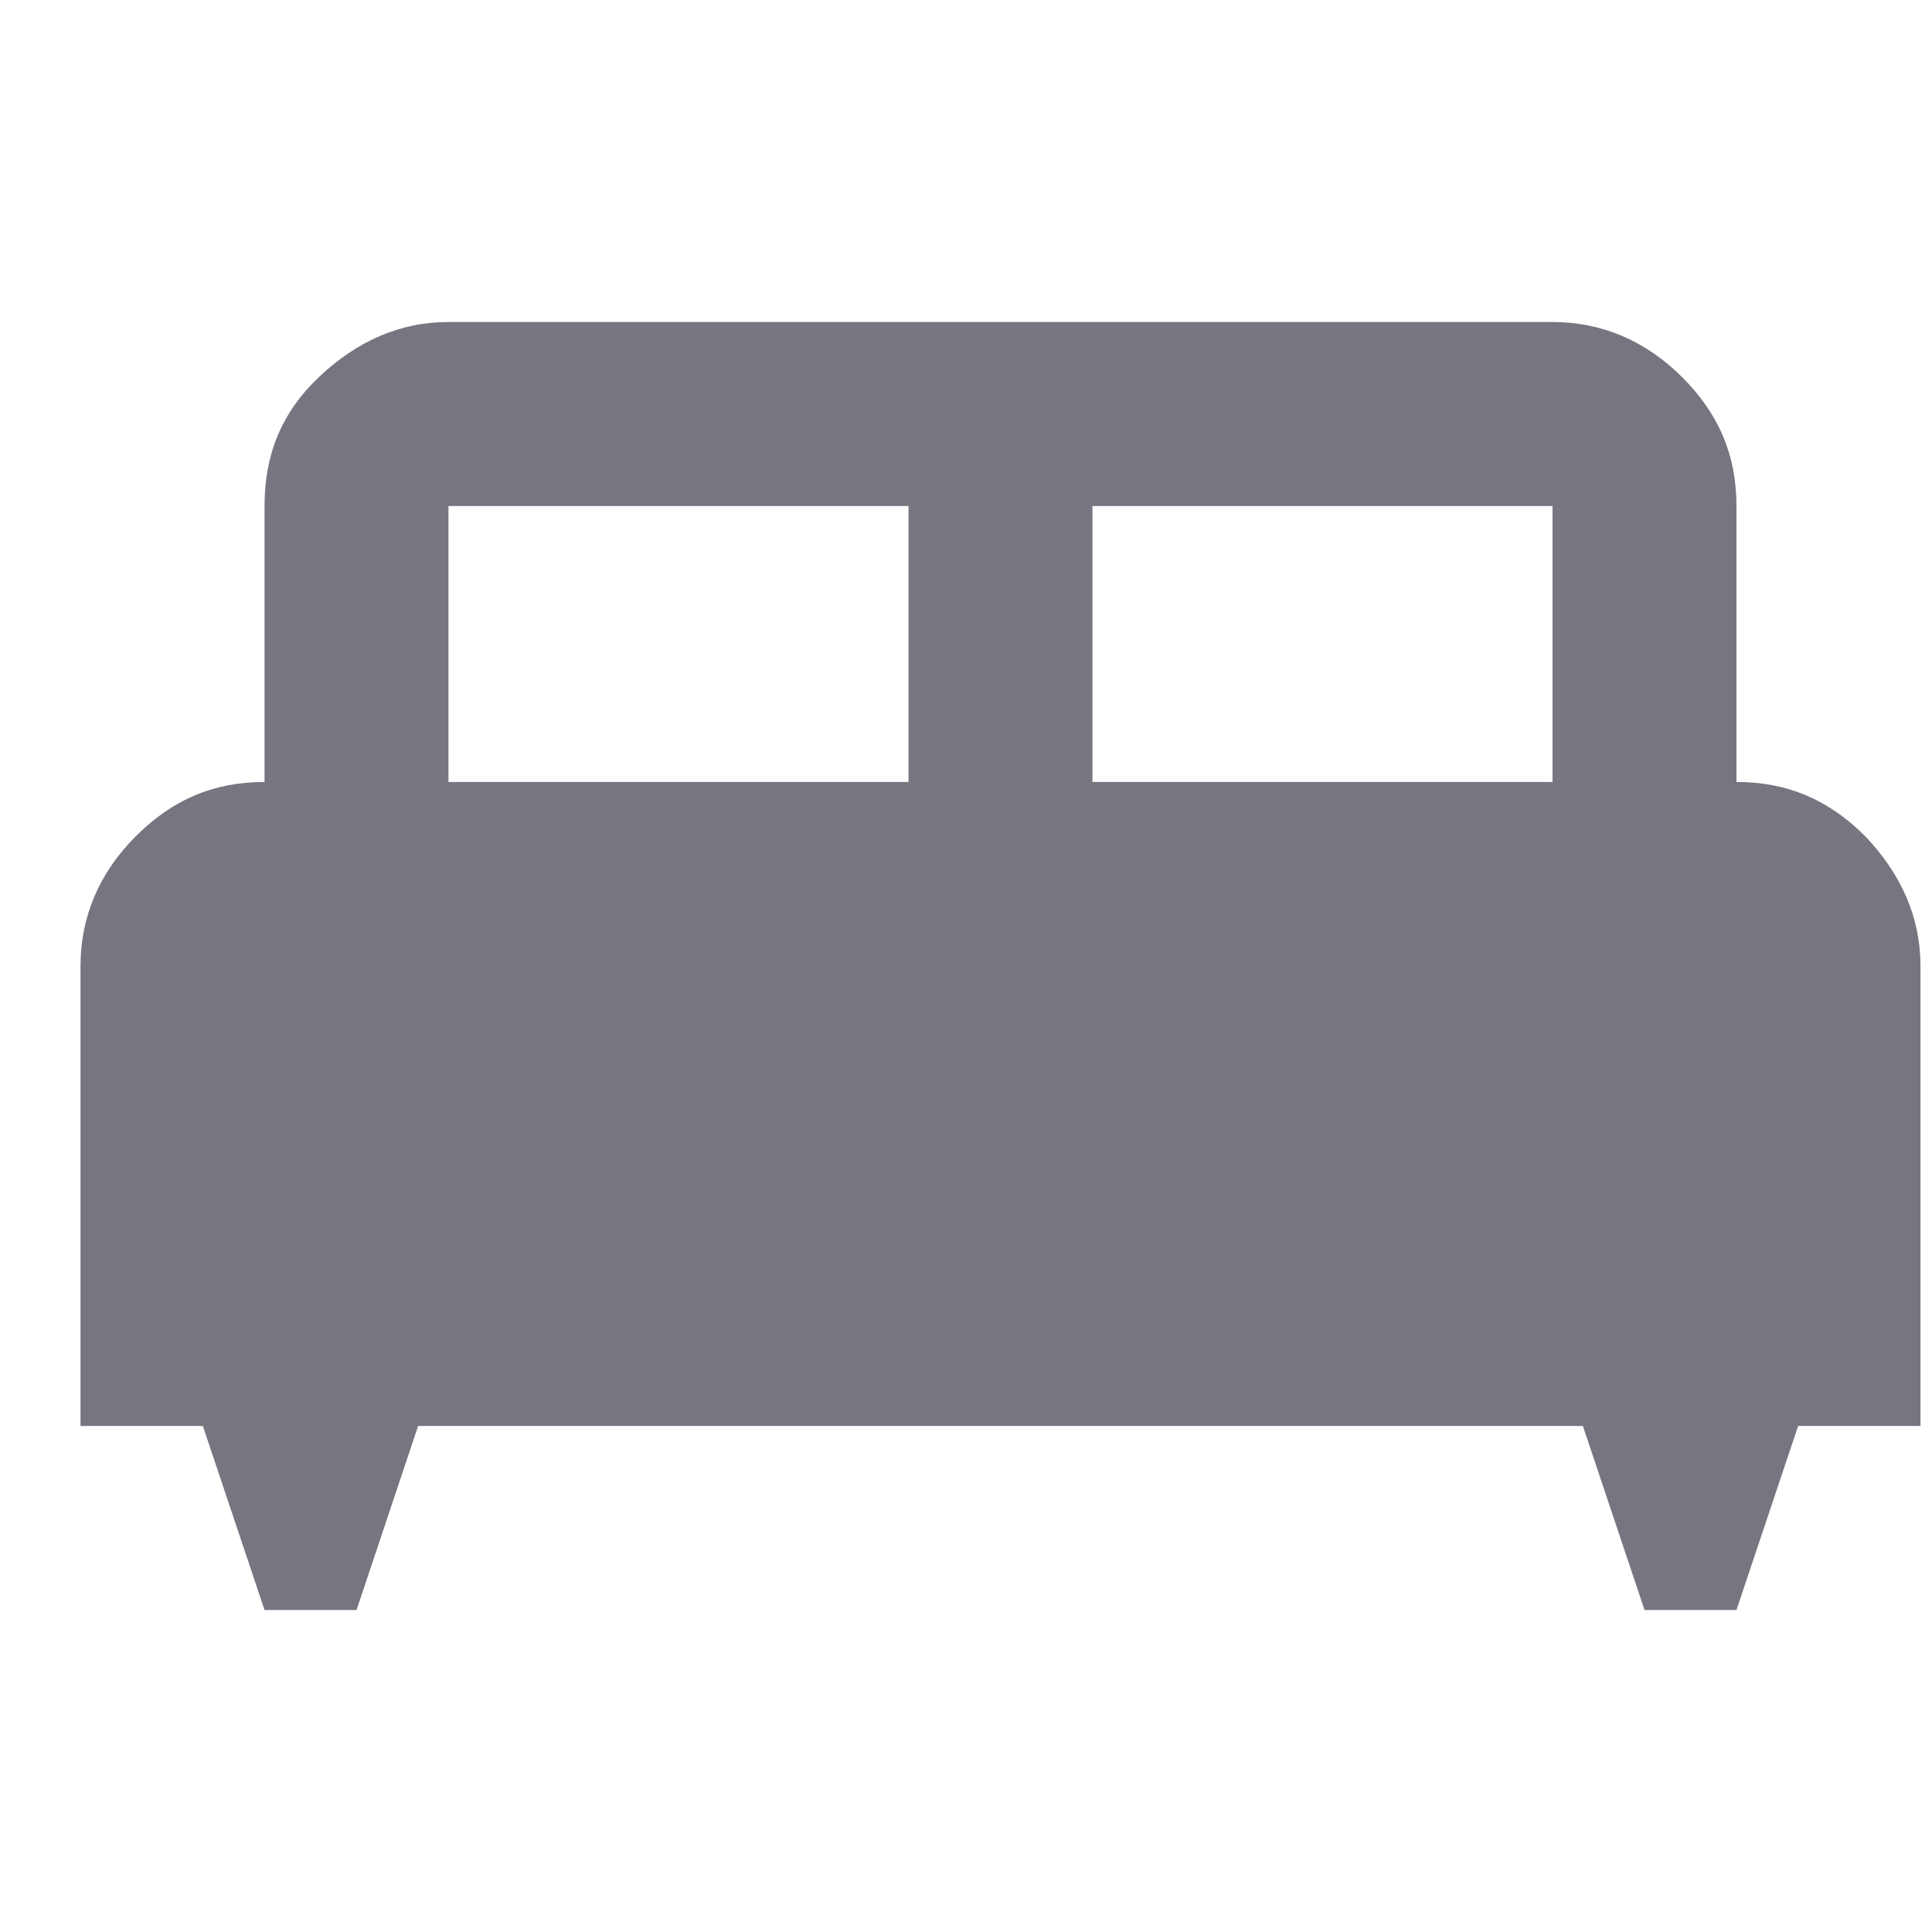 <svg width="24" height="24" viewBox="0 0 24 24" fill="none" xmlns="http://www.w3.org/2000/svg">
<g id="mdi:bed-king">
<path id="Vector" d="M5.571 4C4.966 4 4.429 4.24 3.96 4.686C3.491 5.131 3.286 5.657 3.286 6.286V9.714C2.657 9.714 2.143 9.931 1.686 10.389C1.229 10.846 1 11.394 1 12V17.714H2.52L3.286 20H4.429L5.194 17.714H19.663L20.429 20H21.571L22.337 17.714H23.857V12C23.857 11.394 23.617 10.857 23.171 10.389C22.714 9.931 22.2 9.714 21.571 9.714V6.286C21.571 5.657 21.354 5.143 20.897 4.686C20.44 4.229 19.891 4 19.286 4M5.571 6.286H11.286V9.714H5.571M13.571 6.286H19.286V9.714H13.571V6.286Z" fill="#767681"/>
</g>
</svg>
